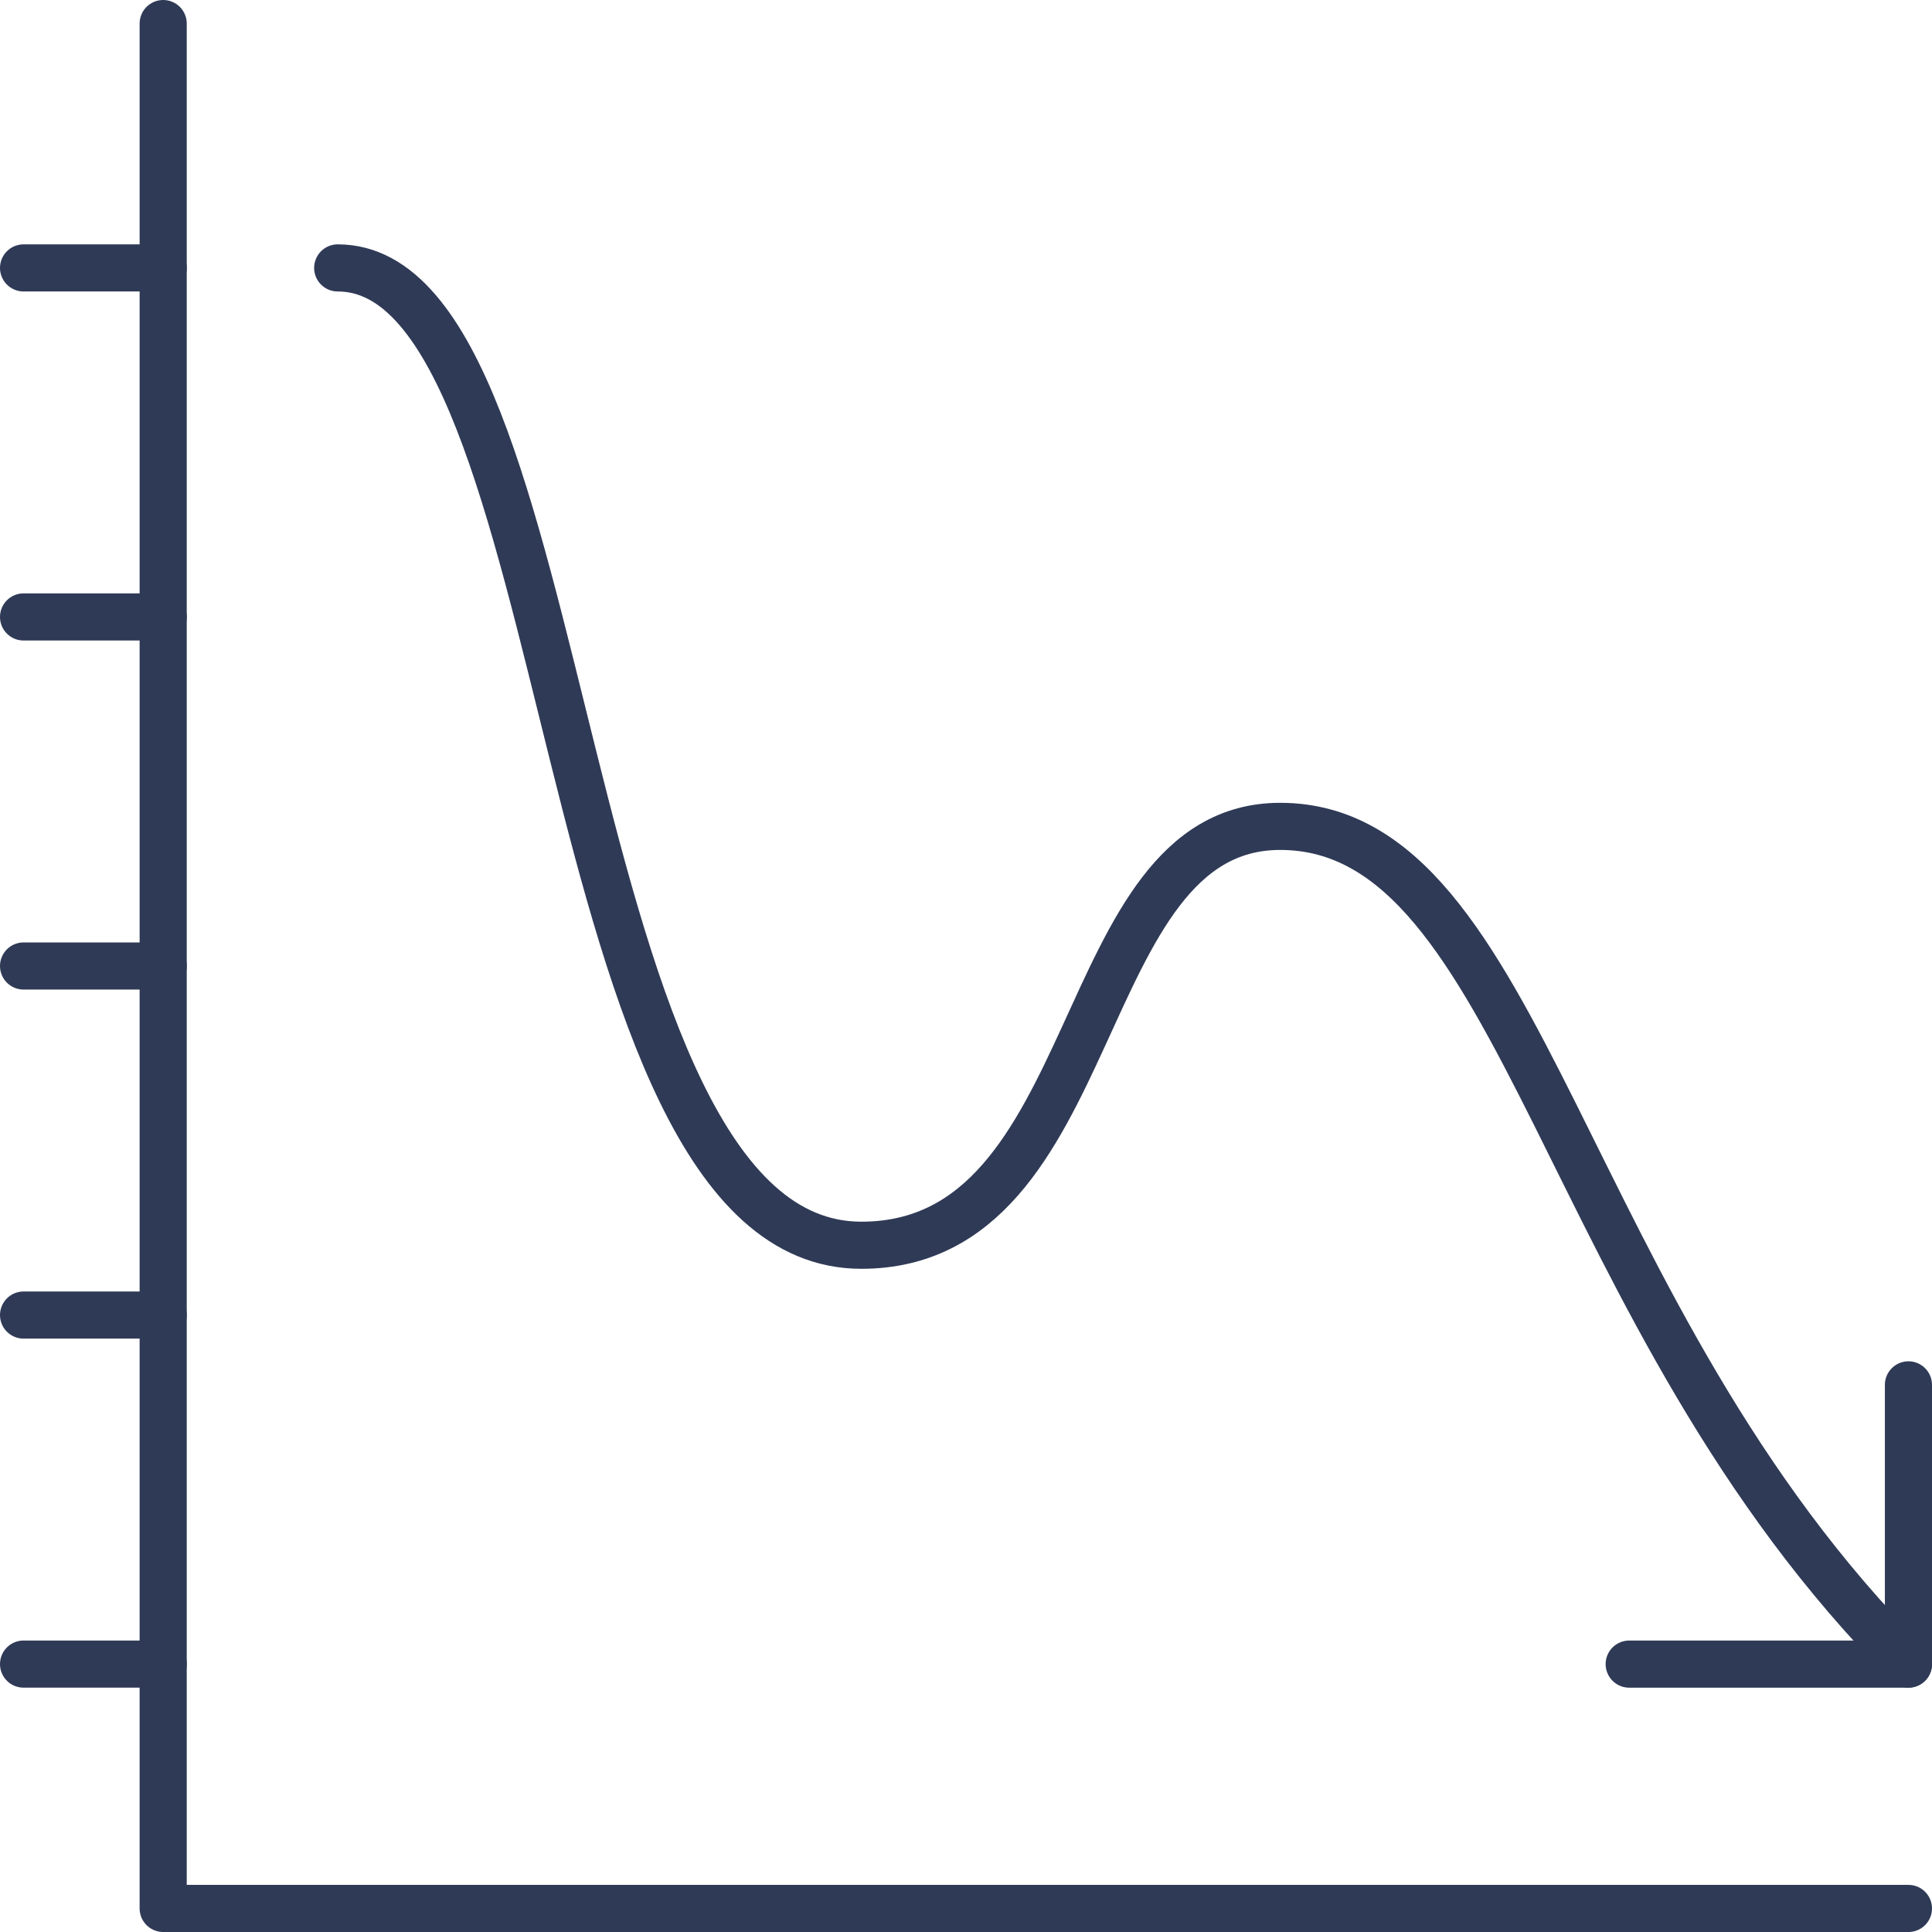 <svg width="82" height="82" viewBox="0 0 82 82" fill="none" xmlns="http://www.w3.org/2000/svg">
<path d="M81 81H6.926V1" stroke="#2F3A56" stroke-width="2" stroke-linecap="round" stroke-linejoin="round"/>
<path d="M1 70.629H6.926" stroke="#2F3A56" stroke-width="2" stroke-linecap="round" stroke-linejoin="round"/>
<path d="M1 55.815H6.926" stroke="#2F3A56" stroke-width="2" stroke-linecap="round" stroke-linejoin="round"/>
<path d="M1 41H6.926" stroke="#2F3A56" stroke-width="2" stroke-linecap="round" stroke-linejoin="round"/>
<path d="M1 26.185H6.926" stroke="#2F3A56" stroke-width="2" stroke-linecap="round" stroke-linejoin="round"/>
<path d="M1 11.371H6.926" stroke="#2F3A56" stroke-width="2" stroke-linecap="round" stroke-linejoin="round"/>
<path d="M81 58.778V70.63H69.148" stroke="#2F3A56" stroke-width="2" stroke-linecap="round" stroke-linejoin="round"/>
<path d="M14.333 11.371C24.704 11.371 23.222 52.852 36.556 52.852C46.926 52.852 45.444 35.074 54.333 35.074C64.704 35.074 66.185 55.815 81 70.63" stroke="#2F3A56" stroke-width="2" stroke-linecap="round" stroke-linejoin="round"/>
</svg>

